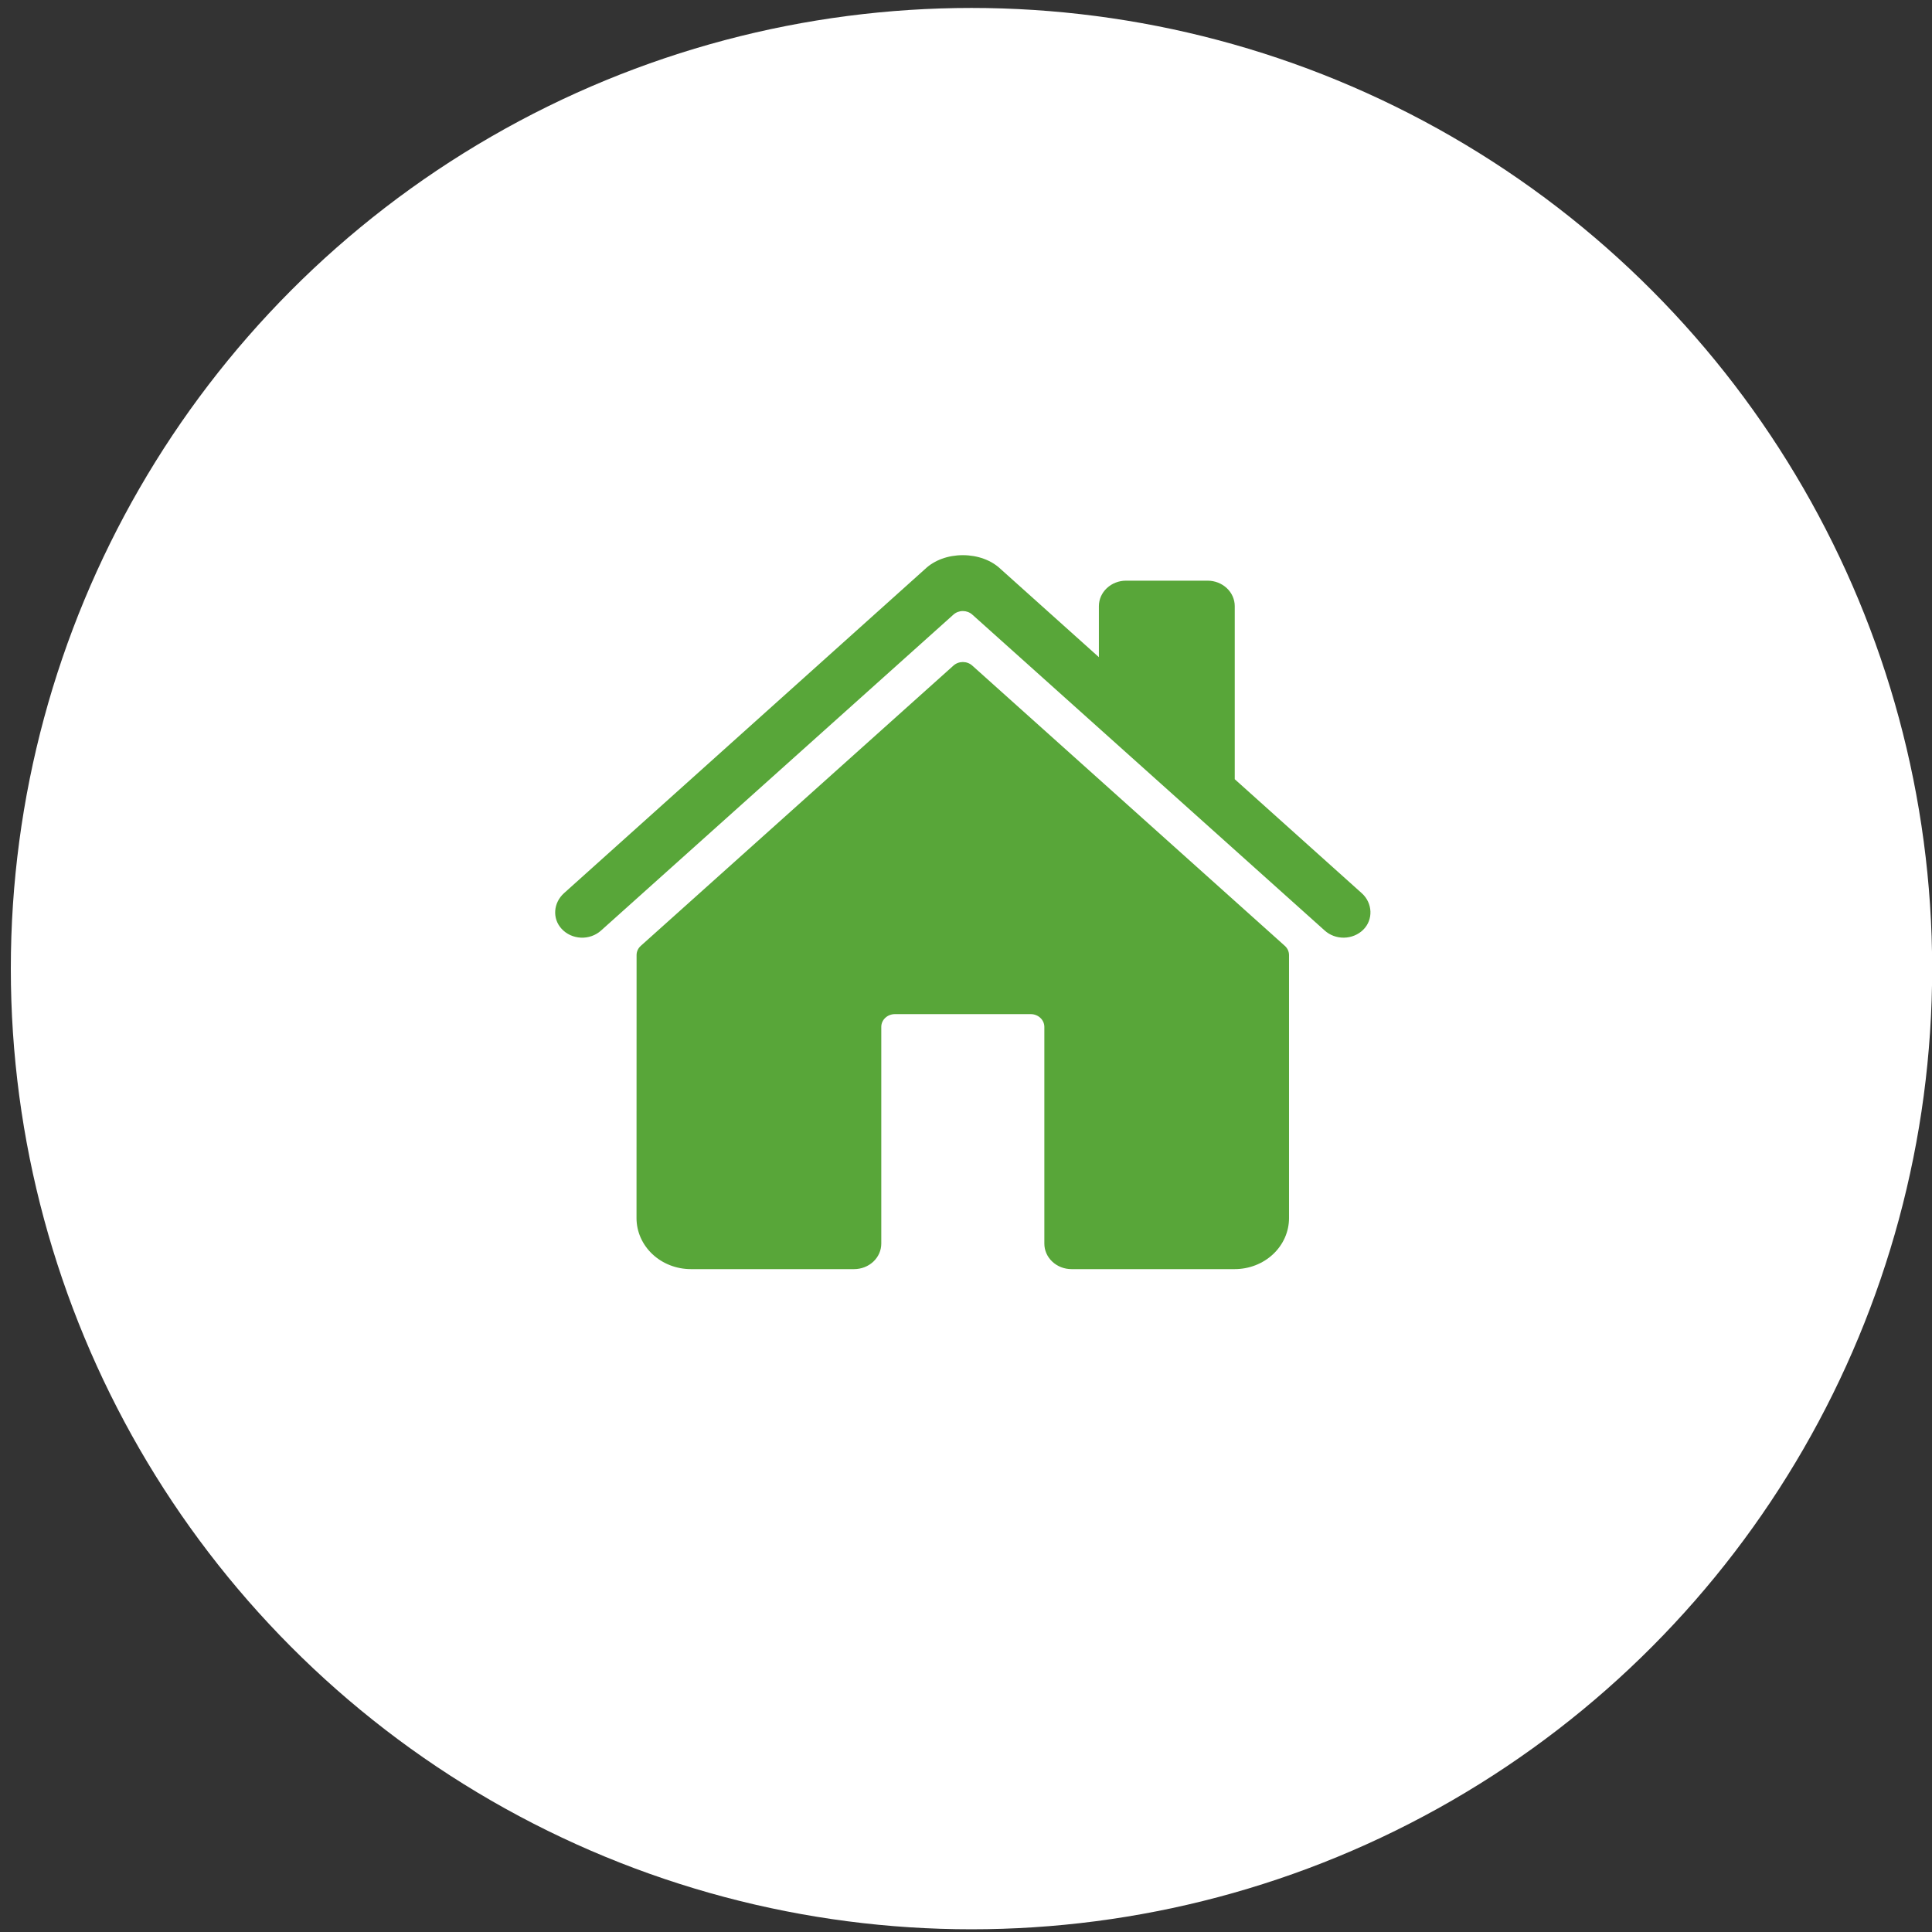 <?xml version="1.0" encoding="UTF-8"?> <svg xmlns="http://www.w3.org/2000/svg" width="87" height="87" viewBox="0 0 87 87" fill="none"><rect x="0" y="0" width="87" height="87" fill="#333333" stroke="none"/><circle cx="43.747" cy="43.618" r="43.26" fill="white"></circle><path d="M43.782 29.972C43.668 29.869 43.516 29.812 43.358 29.812C43.201 29.812 43.049 29.869 42.935 29.972L28.855 42.593C28.795 42.646 28.747 42.711 28.715 42.782C28.682 42.853 28.666 42.93 28.666 43.008L28.663 54.853C28.663 55.462 28.921 56.046 29.38 56.477C29.839 56.908 30.462 57.15 31.111 57.15H38.461C38.786 57.15 39.097 57.029 39.327 56.813C39.556 56.598 39.685 56.306 39.685 56.001V46.242C39.685 46.089 39.749 45.943 39.864 45.836C39.979 45.728 40.135 45.667 40.297 45.667H46.416C46.578 45.667 46.733 45.728 46.848 45.836C46.963 45.943 47.028 46.089 47.028 46.242V56.001C47.028 56.306 47.156 56.598 47.386 56.813C47.615 57.029 47.927 57.15 48.251 57.15H55.598C56.248 57.15 56.87 56.908 57.329 56.477C57.788 56.046 58.046 55.462 58.046 54.853V43.008C58.046 42.93 58.029 42.853 57.997 42.782C57.964 42.711 57.917 42.646 57.857 42.593L43.782 29.972Z" fill="#58A639"></path><path d="M61.324 40.224L55.602 35.089V27.296C55.602 26.992 55.474 26.7 55.244 26.485C55.014 26.269 54.703 26.148 54.379 26.148H50.707C50.383 26.148 50.072 26.269 49.842 26.485C49.613 26.7 49.484 26.992 49.484 27.296V29.593L45.054 25.619C44.639 25.225 44.023 25 43.356 25C42.693 25 42.078 25.225 41.663 25.619L25.395 40.223C24.919 40.654 24.859 41.362 25.292 41.828C25.401 41.946 25.534 42.042 25.683 42.11C25.833 42.178 25.995 42.216 26.161 42.224C26.327 42.231 26.493 42.206 26.648 42.151C26.803 42.096 26.945 42.012 27.065 41.904L42.936 27.675C43.05 27.573 43.201 27.516 43.359 27.516C43.516 27.516 43.668 27.573 43.782 27.675L59.654 41.904C59.888 42.115 60.201 42.23 60.525 42.224C60.849 42.218 61.157 42.092 61.382 41.873C61.851 41.416 61.812 40.663 61.324 40.224Z" fill="#58A639"></path></svg> 